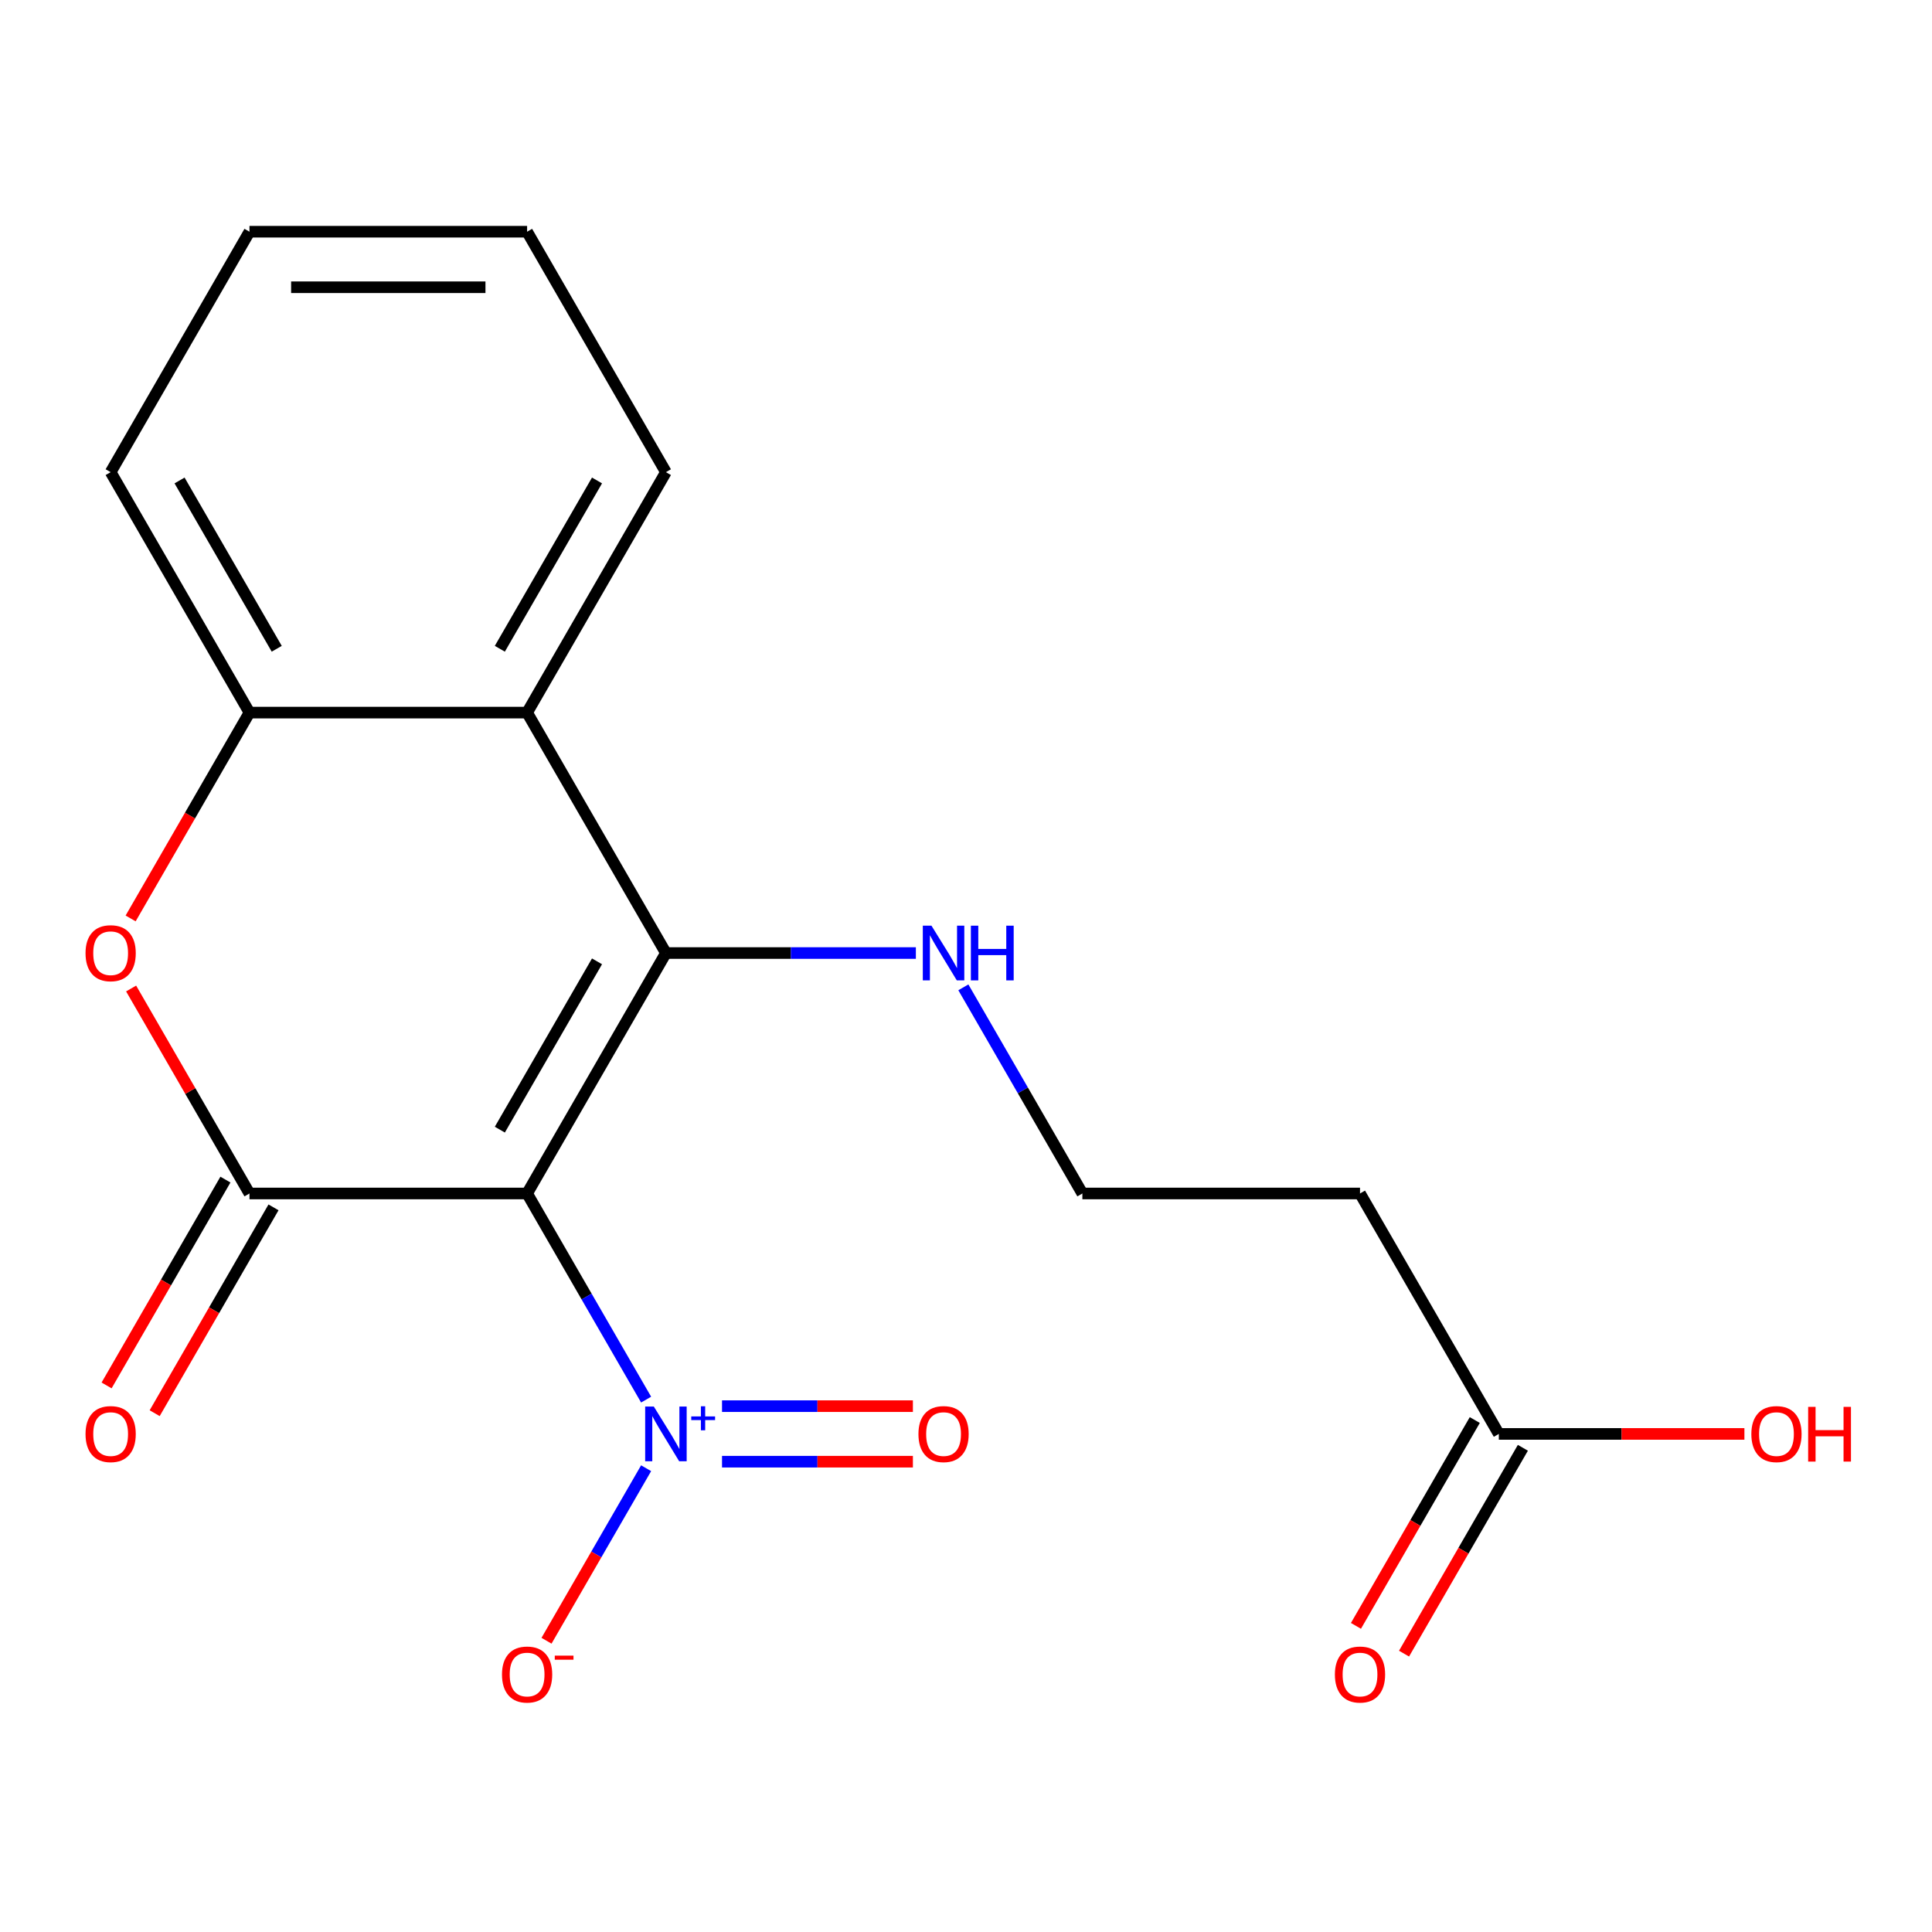 <?xml version='1.0' encoding='iso-8859-1'?>
<svg version='1.1' baseProfile='full'
              xmlns='http://www.w3.org/2000/svg'
                      xmlns:rdkit='http://www.rdkit.org/xml'
                      xmlns:xlink='http://www.w3.org/1999/xlink'
                  xml:space='preserve'
width='1000px' height='1000px' viewBox='0 0 1000 1000'>
<!-- END OF HEADER -->
<rect style='opacity:1.0;fill:#FFFFFF;stroke:none' width='1000' height='1000' x='0' y='0'> </rect>
<path class='bond-0' d='M 272.827,617.743 L 344.679,493.292' style='fill:none;fill-rule:evenodd;stroke:#000000;stroke-width:6px;stroke-linecap:butt;stroke-linejoin:miter;stroke-opacity:1' />
<path class='bond-0' d='M 258.715,584.705 L 309.011,497.589' style='fill:none;fill-rule:evenodd;stroke:#000000;stroke-width:6px;stroke-linecap:butt;stroke-linejoin:miter;stroke-opacity:1' />
<path class='bond-1' d='M 272.827,617.743 L 129.123,617.743' style='fill:none;fill-rule:evenodd;stroke:#000000;stroke-width:6px;stroke-linecap:butt;stroke-linejoin:miter;stroke-opacity:1' />
<path class='bond-2' d='M 272.827,617.743 L 303.629,671.093' style='fill:none;fill-rule:evenodd;stroke:#000000;stroke-width:6px;stroke-linecap:butt;stroke-linejoin:miter;stroke-opacity:1' />
<path class='bond-2' d='M 303.629,671.093 L 334.43,724.442' style='fill:none;fill-rule:evenodd;stroke:#0000FF;stroke-width:6px;stroke-linecap:butt;stroke-linejoin:miter;stroke-opacity:1' />
<path class='bond-4' d='M 344.679,493.292 L 272.827,368.84' style='fill:none;fill-rule:evenodd;stroke:#000000;stroke-width:6px;stroke-linecap:butt;stroke-linejoin:miter;stroke-opacity:1' />
<path class='bond-10' d='M 344.679,493.292 L 409.365,493.292' style='fill:none;fill-rule:evenodd;stroke:#000000;stroke-width:6px;stroke-linecap:butt;stroke-linejoin:miter;stroke-opacity:1' />
<path class='bond-10' d='M 409.365,493.292 L 474.051,493.292' style='fill:none;fill-rule:evenodd;stroke:#0000FF;stroke-width:6px;stroke-linecap:butt;stroke-linejoin:miter;stroke-opacity:1' />
<path class='bond-3' d='M 129.123,617.743 L 98.495,564.694' style='fill:none;fill-rule:evenodd;stroke:#000000;stroke-width:6px;stroke-linecap:butt;stroke-linejoin:miter;stroke-opacity:1' />
<path class='bond-3' d='M 98.495,564.694 L 67.867,511.644' style='fill:none;fill-rule:evenodd;stroke:#FF0000;stroke-width:6px;stroke-linecap:butt;stroke-linejoin:miter;stroke-opacity:1' />
<path class='bond-8' d='M 116.678,610.558 L 85.923,663.827' style='fill:none;fill-rule:evenodd;stroke:#000000;stroke-width:6px;stroke-linecap:butt;stroke-linejoin:miter;stroke-opacity:1' />
<path class='bond-8' d='M 85.923,663.827 L 55.168,717.097' style='fill:none;fill-rule:evenodd;stroke:#FF0000;stroke-width:6px;stroke-linecap:butt;stroke-linejoin:miter;stroke-opacity:1' />
<path class='bond-8' d='M 141.568,624.928 L 110.813,678.198' style='fill:none;fill-rule:evenodd;stroke:#000000;stroke-width:6px;stroke-linecap:butt;stroke-linejoin:miter;stroke-opacity:1' />
<path class='bond-8' d='M 110.813,678.198 L 80.058,731.467' style='fill:none;fill-rule:evenodd;stroke:#FF0000;stroke-width:6px;stroke-linecap:butt;stroke-linejoin:miter;stroke-opacity:1' />
<path class='bond-6' d='M 334.43,759.947 L 308.652,804.596' style='fill:none;fill-rule:evenodd;stroke:#0000FF;stroke-width:6px;stroke-linecap:butt;stroke-linejoin:miter;stroke-opacity:1' />
<path class='bond-6' d='M 308.652,804.596 L 282.873,849.246' style='fill:none;fill-rule:evenodd;stroke:#FF0000;stroke-width:6px;stroke-linecap:butt;stroke-linejoin:miter;stroke-opacity:1' />
<path class='bond-9' d='M 373.717,756.565 L 423.117,756.565' style='fill:none;fill-rule:evenodd;stroke:#0000FF;stroke-width:6px;stroke-linecap:butt;stroke-linejoin:miter;stroke-opacity:1' />
<path class='bond-9' d='M 423.117,756.565 L 472.517,756.565' style='fill:none;fill-rule:evenodd;stroke:#FF0000;stroke-width:6px;stroke-linecap:butt;stroke-linejoin:miter;stroke-opacity:1' />
<path class='bond-9' d='M 373.717,727.824 L 423.117,727.824' style='fill:none;fill-rule:evenodd;stroke:#0000FF;stroke-width:6px;stroke-linecap:butt;stroke-linejoin:miter;stroke-opacity:1' />
<path class='bond-9' d='M 423.117,727.824 L 472.517,727.824' style='fill:none;fill-rule:evenodd;stroke:#FF0000;stroke-width:6px;stroke-linecap:butt;stroke-linejoin:miter;stroke-opacity:1' />
<path class='bond-5' d='M 67.613,475.379 L 98.368,422.11' style='fill:none;fill-rule:evenodd;stroke:#FF0000;stroke-width:6px;stroke-linecap:butt;stroke-linejoin:miter;stroke-opacity:1' />
<path class='bond-5' d='M 98.368,422.11 L 129.123,368.84' style='fill:none;fill-rule:evenodd;stroke:#000000;stroke-width:6px;stroke-linecap:butt;stroke-linejoin:miter;stroke-opacity:1' />
<path class='bond-15' d='M 272.827,368.84 L 344.679,244.389' style='fill:none;fill-rule:evenodd;stroke:#000000;stroke-width:6px;stroke-linecap:butt;stroke-linejoin:miter;stroke-opacity:1' />
<path class='bond-15' d='M 258.715,335.802 L 309.011,248.686' style='fill:none;fill-rule:evenodd;stroke:#000000;stroke-width:6px;stroke-linecap:butt;stroke-linejoin:miter;stroke-opacity:1' />
<path class='bond-19' d='M 272.827,368.84 L 129.123,368.84' style='fill:none;fill-rule:evenodd;stroke:#000000;stroke-width:6px;stroke-linecap:butt;stroke-linejoin:miter;stroke-opacity:1' />
<path class='bond-16' d='M 129.123,368.84 L 57.271,244.389' style='fill:none;fill-rule:evenodd;stroke:#000000;stroke-width:6px;stroke-linecap:butt;stroke-linejoin:miter;stroke-opacity:1' />
<path class='bond-16' d='M 143.236,335.802 L 92.939,248.686' style='fill:none;fill-rule:evenodd;stroke:#000000;stroke-width:6px;stroke-linecap:butt;stroke-linejoin:miter;stroke-opacity:1' />
<path class='bond-7' d='M 775.791,742.194 L 703.939,617.743' style='fill:none;fill-rule:evenodd;stroke:#000000;stroke-width:6px;stroke-linecap:butt;stroke-linejoin:miter;stroke-opacity:1' />
<path class='bond-12' d='M 763.346,735.009 L 732.591,788.279' style='fill:none;fill-rule:evenodd;stroke:#000000;stroke-width:6px;stroke-linecap:butt;stroke-linejoin:miter;stroke-opacity:1' />
<path class='bond-12' d='M 732.591,788.279 L 701.836,841.548' style='fill:none;fill-rule:evenodd;stroke:#FF0000;stroke-width:6px;stroke-linecap:butt;stroke-linejoin:miter;stroke-opacity:1' />
<path class='bond-12' d='M 788.237,749.38 L 757.481,802.649' style='fill:none;fill-rule:evenodd;stroke:#000000;stroke-width:6px;stroke-linecap:butt;stroke-linejoin:miter;stroke-opacity:1' />
<path class='bond-12' d='M 757.481,802.649 L 726.726,855.918' style='fill:none;fill-rule:evenodd;stroke:#FF0000;stroke-width:6px;stroke-linecap:butt;stroke-linejoin:miter;stroke-opacity:1' />
<path class='bond-14' d='M 775.791,742.194 L 839.347,742.194' style='fill:none;fill-rule:evenodd;stroke:#000000;stroke-width:6px;stroke-linecap:butt;stroke-linejoin:miter;stroke-opacity:1' />
<path class='bond-14' d='M 839.347,742.194 L 902.903,742.194' style='fill:none;fill-rule:evenodd;stroke:#FF0000;stroke-width:6px;stroke-linecap:butt;stroke-linejoin:miter;stroke-opacity:1' />
<path class='bond-13' d='M 498.633,511.044 L 529.434,564.394' style='fill:none;fill-rule:evenodd;stroke:#0000FF;stroke-width:6px;stroke-linecap:butt;stroke-linejoin:miter;stroke-opacity:1' />
<path class='bond-13' d='M 529.434,564.394 L 560.235,617.743' style='fill:none;fill-rule:evenodd;stroke:#000000;stroke-width:6px;stroke-linecap:butt;stroke-linejoin:miter;stroke-opacity:1' />
<path class='bond-11' d='M 703.939,617.743 L 560.235,617.743' style='fill:none;fill-rule:evenodd;stroke:#000000;stroke-width:6px;stroke-linecap:butt;stroke-linejoin:miter;stroke-opacity:1' />
<path class='bond-17' d='M 344.679,244.389 L 272.827,119.938' style='fill:none;fill-rule:evenodd;stroke:#000000;stroke-width:6px;stroke-linecap:butt;stroke-linejoin:miter;stroke-opacity:1' />
<path class='bond-18' d='M 57.271,244.389 L 129.123,119.938' style='fill:none;fill-rule:evenodd;stroke:#000000;stroke-width:6px;stroke-linecap:butt;stroke-linejoin:miter;stroke-opacity:1' />
<path class='bond-20' d='M 272.827,119.938 L 129.123,119.938' style='fill:none;fill-rule:evenodd;stroke:#000000;stroke-width:6px;stroke-linecap:butt;stroke-linejoin:miter;stroke-opacity:1' />
<path class='bond-20' d='M 251.272,148.679 L 150.679,148.679' style='fill:none;fill-rule:evenodd;stroke:#000000;stroke-width:6px;stroke-linecap:butt;stroke-linejoin:miter;stroke-opacity:1' />
<path  class='atom-3' d='M 338.419 728.034
L 347.699 743.034
Q 348.619 744.514, 350.099 747.194
Q 351.579 749.874, 351.659 750.034
L 351.659 728.034
L 355.419 728.034
L 355.419 756.354
L 351.539 756.354
L 341.579 739.954
Q 340.419 738.034, 339.179 735.834
Q 337.979 733.634, 337.619 732.954
L 337.619 756.354
L 333.939 756.354
L 333.939 728.034
L 338.419 728.034
' fill='#0000FF'/>
<path  class='atom-3' d='M 357.795 733.139
L 362.785 733.139
L 362.785 727.886
L 365.002 727.886
L 365.002 733.139
L 370.124 733.139
L 370.124 735.04
L 365.002 735.04
L 365.002 740.32
L 362.785 740.32
L 362.785 735.04
L 357.795 735.04
L 357.795 733.139
' fill='#0000FF'/>
<path  class='atom-4' d='M 44.271 493.372
Q 44.271 486.572, 47.631 482.772
Q 50.991 478.972, 57.271 478.972
Q 63.551 478.972, 66.911 482.772
Q 70.271 486.572, 70.271 493.372
Q 70.271 500.252, 66.871 504.172
Q 63.471 508.052, 57.271 508.052
Q 51.031 508.052, 47.631 504.172
Q 44.271 500.292, 44.271 493.372
M 57.271 504.852
Q 61.591 504.852, 63.911 501.972
Q 66.271 499.052, 66.271 493.372
Q 66.271 487.812, 63.911 485.012
Q 61.591 482.172, 57.271 482.172
Q 52.951 482.172, 50.591 484.972
Q 48.271 487.772, 48.271 493.372
Q 48.271 499.092, 50.591 501.972
Q 52.951 504.852, 57.271 504.852
' fill='#FF0000'/>
<path  class='atom-7' d='M 259.827 866.726
Q 259.827 859.926, 263.187 856.126
Q 266.547 852.326, 272.827 852.326
Q 279.107 852.326, 282.467 856.126
Q 285.827 859.926, 285.827 866.726
Q 285.827 873.606, 282.427 877.526
Q 279.027 881.406, 272.827 881.406
Q 266.587 881.406, 263.187 877.526
Q 259.827 873.646, 259.827 866.726
M 272.827 878.206
Q 277.147 878.206, 279.467 875.326
Q 281.827 872.406, 281.827 866.726
Q 281.827 861.166, 279.467 858.366
Q 277.147 855.526, 272.827 855.526
Q 268.507 855.526, 266.147 858.326
Q 263.827 861.126, 263.827 866.726
Q 263.827 872.446, 266.147 875.326
Q 268.507 878.206, 272.827 878.206
' fill='#FF0000'/>
<path  class='atom-7' d='M 287.147 856.948
L 296.836 856.948
L 296.836 859.06
L 287.147 859.06
L 287.147 856.948
' fill='#FF0000'/>
<path  class='atom-9' d='M 44.271 742.274
Q 44.271 735.474, 47.631 731.674
Q 50.991 727.874, 57.271 727.874
Q 63.551 727.874, 66.911 731.674
Q 70.271 735.474, 70.271 742.274
Q 70.271 749.154, 66.871 753.074
Q 63.471 756.954, 57.271 756.954
Q 51.031 756.954, 47.631 753.074
Q 44.271 749.194, 44.271 742.274
M 57.271 753.754
Q 61.591 753.754, 63.911 750.874
Q 66.271 747.954, 66.271 742.274
Q 66.271 736.714, 63.911 733.914
Q 61.591 731.074, 57.271 731.074
Q 52.951 731.074, 50.591 733.874
Q 48.271 736.674, 48.271 742.274
Q 48.271 747.994, 50.591 750.874
Q 52.951 753.754, 57.271 753.754
' fill='#FF0000'/>
<path  class='atom-10' d='M 475.383 742.274
Q 475.383 735.474, 478.743 731.674
Q 482.103 727.874, 488.383 727.874
Q 494.663 727.874, 498.023 731.674
Q 501.383 735.474, 501.383 742.274
Q 501.383 749.154, 497.983 753.074
Q 494.583 756.954, 488.383 756.954
Q 482.143 756.954, 478.743 753.074
Q 475.383 749.194, 475.383 742.274
M 488.383 753.754
Q 492.703 753.754, 495.023 750.874
Q 497.383 747.954, 497.383 742.274
Q 497.383 736.714, 495.023 733.914
Q 492.703 731.074, 488.383 731.074
Q 484.063 731.074, 481.703 733.874
Q 479.383 736.674, 479.383 742.274
Q 479.383 747.994, 481.703 750.874
Q 484.063 753.754, 488.383 753.754
' fill='#FF0000'/>
<path  class='atom-11' d='M 482.123 479.132
L 491.403 494.132
Q 492.323 495.612, 493.803 498.292
Q 495.283 500.972, 495.363 501.132
L 495.363 479.132
L 499.123 479.132
L 499.123 507.452
L 495.243 507.452
L 485.283 491.052
Q 484.123 489.132, 482.883 486.932
Q 481.683 484.732, 481.323 484.052
L 481.323 507.452
L 477.643 507.452
L 477.643 479.132
L 482.123 479.132
' fill='#0000FF'/>
<path  class='atom-11' d='M 502.523 479.132
L 506.363 479.132
L 506.363 491.172
L 520.843 491.172
L 520.843 479.132
L 524.683 479.132
L 524.683 507.452
L 520.843 507.452
L 520.843 494.372
L 506.363 494.372
L 506.363 507.452
L 502.523 507.452
L 502.523 479.132
' fill='#0000FF'/>
<path  class='atom-13' d='M 690.939 866.726
Q 690.939 859.926, 694.299 856.126
Q 697.659 852.326, 703.939 852.326
Q 710.219 852.326, 713.579 856.126
Q 716.939 859.926, 716.939 866.726
Q 716.939 873.606, 713.539 877.526
Q 710.139 881.406, 703.939 881.406
Q 697.699 881.406, 694.299 877.526
Q 690.939 873.646, 690.939 866.726
M 703.939 878.206
Q 708.259 878.206, 710.579 875.326
Q 712.939 872.406, 712.939 866.726
Q 712.939 861.166, 710.579 858.366
Q 708.259 855.526, 703.939 855.526
Q 699.619 855.526, 697.259 858.326
Q 694.939 861.126, 694.939 866.726
Q 694.939 872.446, 697.259 875.326
Q 699.619 878.206, 703.939 878.206
' fill='#FF0000'/>
<path  class='atom-15' d='M 906.495 742.274
Q 906.495 735.474, 909.855 731.674
Q 913.215 727.874, 919.495 727.874
Q 925.775 727.874, 929.135 731.674
Q 932.495 735.474, 932.495 742.274
Q 932.495 749.154, 929.095 753.074
Q 925.695 756.954, 919.495 756.954
Q 913.255 756.954, 909.855 753.074
Q 906.495 749.194, 906.495 742.274
M 919.495 753.754
Q 923.815 753.754, 926.135 750.874
Q 928.495 747.954, 928.495 742.274
Q 928.495 736.714, 926.135 733.914
Q 923.815 731.074, 919.495 731.074
Q 915.175 731.074, 912.815 733.874
Q 910.495 736.674, 910.495 742.274
Q 910.495 747.994, 912.815 750.874
Q 915.175 753.754, 919.495 753.754
' fill='#FF0000'/>
<path  class='atom-15' d='M 935.895 728.194
L 939.735 728.194
L 939.735 740.234
L 954.215 740.234
L 954.215 728.194
L 958.055 728.194
L 958.055 756.514
L 954.215 756.514
L 954.215 743.434
L 939.735 743.434
L 939.735 756.514
L 935.895 756.514
L 935.895 728.194
' fill='#FF0000'/>
</svg>
